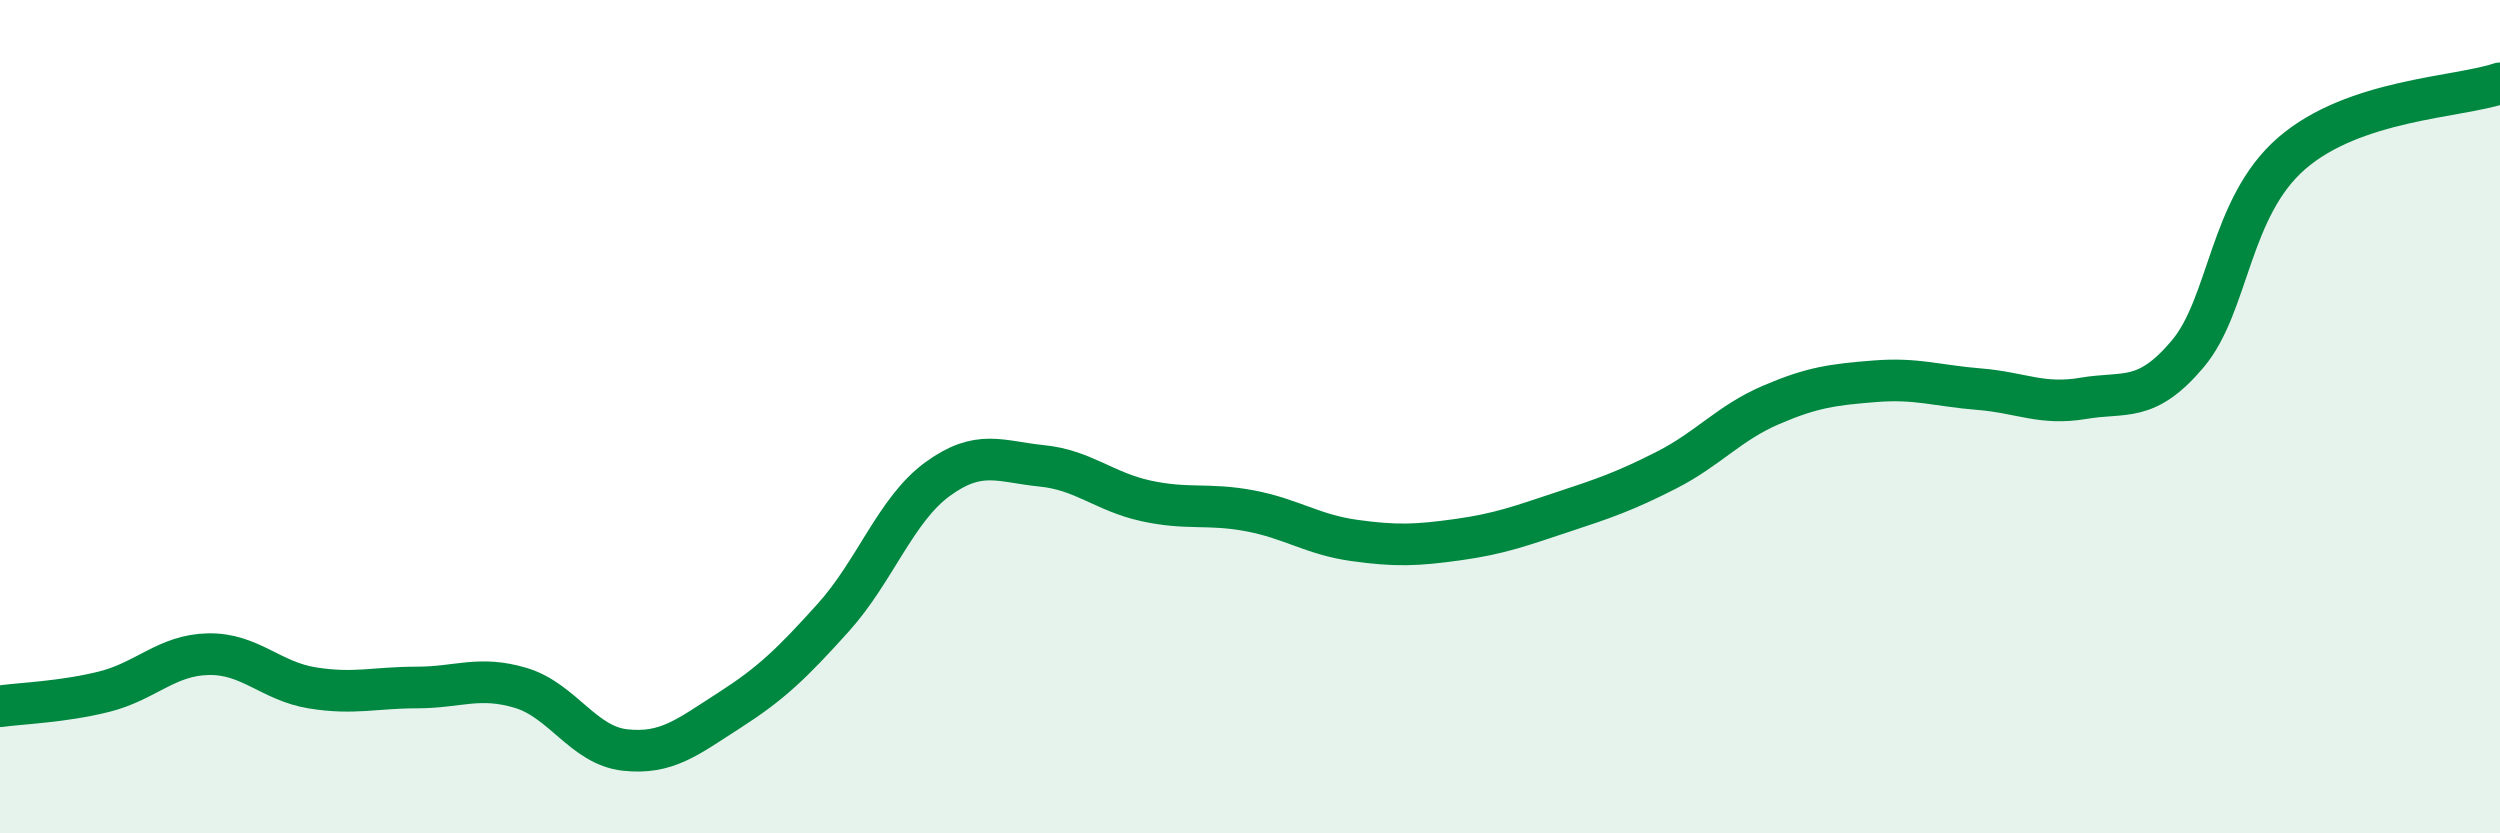 
    <svg width="60" height="20" viewBox="0 0 60 20" xmlns="http://www.w3.org/2000/svg">
      <path
        d="M 0,16.95 C 0.5,16.88 1.5,16.85 2.5,16.6 C 3.5,16.35 4,15.72 5,15.7 C 6,15.68 6.5,16.35 7.5,16.51 C 8.5,16.67 9,16.5 10,16.5 C 11,16.5 11.5,16.21 12.5,16.51 C 13.5,16.81 14,17.89 15,18 C 16,18.11 16.5,17.69 17.5,17.05 C 18.5,16.41 19,15.93 20,14.82 C 21,13.71 21.5,12.23 22.5,11.5 C 23.5,10.77 24,11.08 25,11.18 C 26,11.28 26.5,11.8 27.5,12.02 C 28.5,12.24 29,12.07 30,12.26 C 31,12.45 31.5,12.83 32.5,12.97 C 33.5,13.11 34,13.09 35,12.95 C 36,12.81 36.5,12.62 37.5,12.29 C 38.5,11.96 39,11.79 40,11.28 C 41,10.77 41.5,10.15 42.5,9.72 C 43.5,9.29 44,9.23 45,9.15 C 46,9.07 46.5,9.26 47.5,9.34 C 48.5,9.42 49,9.73 50,9.56 C 51,9.39 51.5,9.68 52.5,8.5 C 53.5,7.32 53.5,4.98 55,3.68 C 56.5,2.38 59,2.34 60,2L60 20L0 20Z"
        fill="#008740"
        opacity="0.1"
        stroke-linecap="round"
        stroke-linejoin="round"
      />
      <path
        d="M 0,16.95 C 0.5,16.88 1.5,16.85 2.5,16.6 C 3.5,16.35 4,15.72 5,15.7 C 6,15.68 6.5,16.35 7.5,16.51 C 8.5,16.67 9,16.5 10,16.5 C 11,16.5 11.5,16.21 12.5,16.51 C 13.5,16.81 14,17.89 15,18 C 16,18.11 16.5,17.69 17.5,17.05 C 18.5,16.41 19,15.93 20,14.82 C 21,13.71 21.5,12.23 22.5,11.5 C 23.5,10.77 24,11.08 25,11.18 C 26,11.28 26.5,11.8 27.5,12.02 C 28.5,12.24 29,12.07 30,12.26 C 31,12.45 31.5,12.83 32.5,12.97 C 33.5,13.11 34,13.09 35,12.95 C 36,12.81 36.5,12.62 37.5,12.29 C 38.5,11.96 39,11.79 40,11.28 C 41,10.77 41.5,10.15 42.5,9.72 C 43.5,9.29 44,9.23 45,9.15 C 46,9.07 46.5,9.26 47.5,9.34 C 48.5,9.42 49,9.73 50,9.56 C 51,9.39 51.5,9.68 52.5,8.5 C 53.5,7.32 53.5,4.98 55,3.68 C 56.5,2.38 59,2.34 60,2"
        stroke="#008740"
        stroke-width="1"
        fill="none"
        stroke-linecap="round"
        stroke-linejoin="round"
      />
    </svg>
  